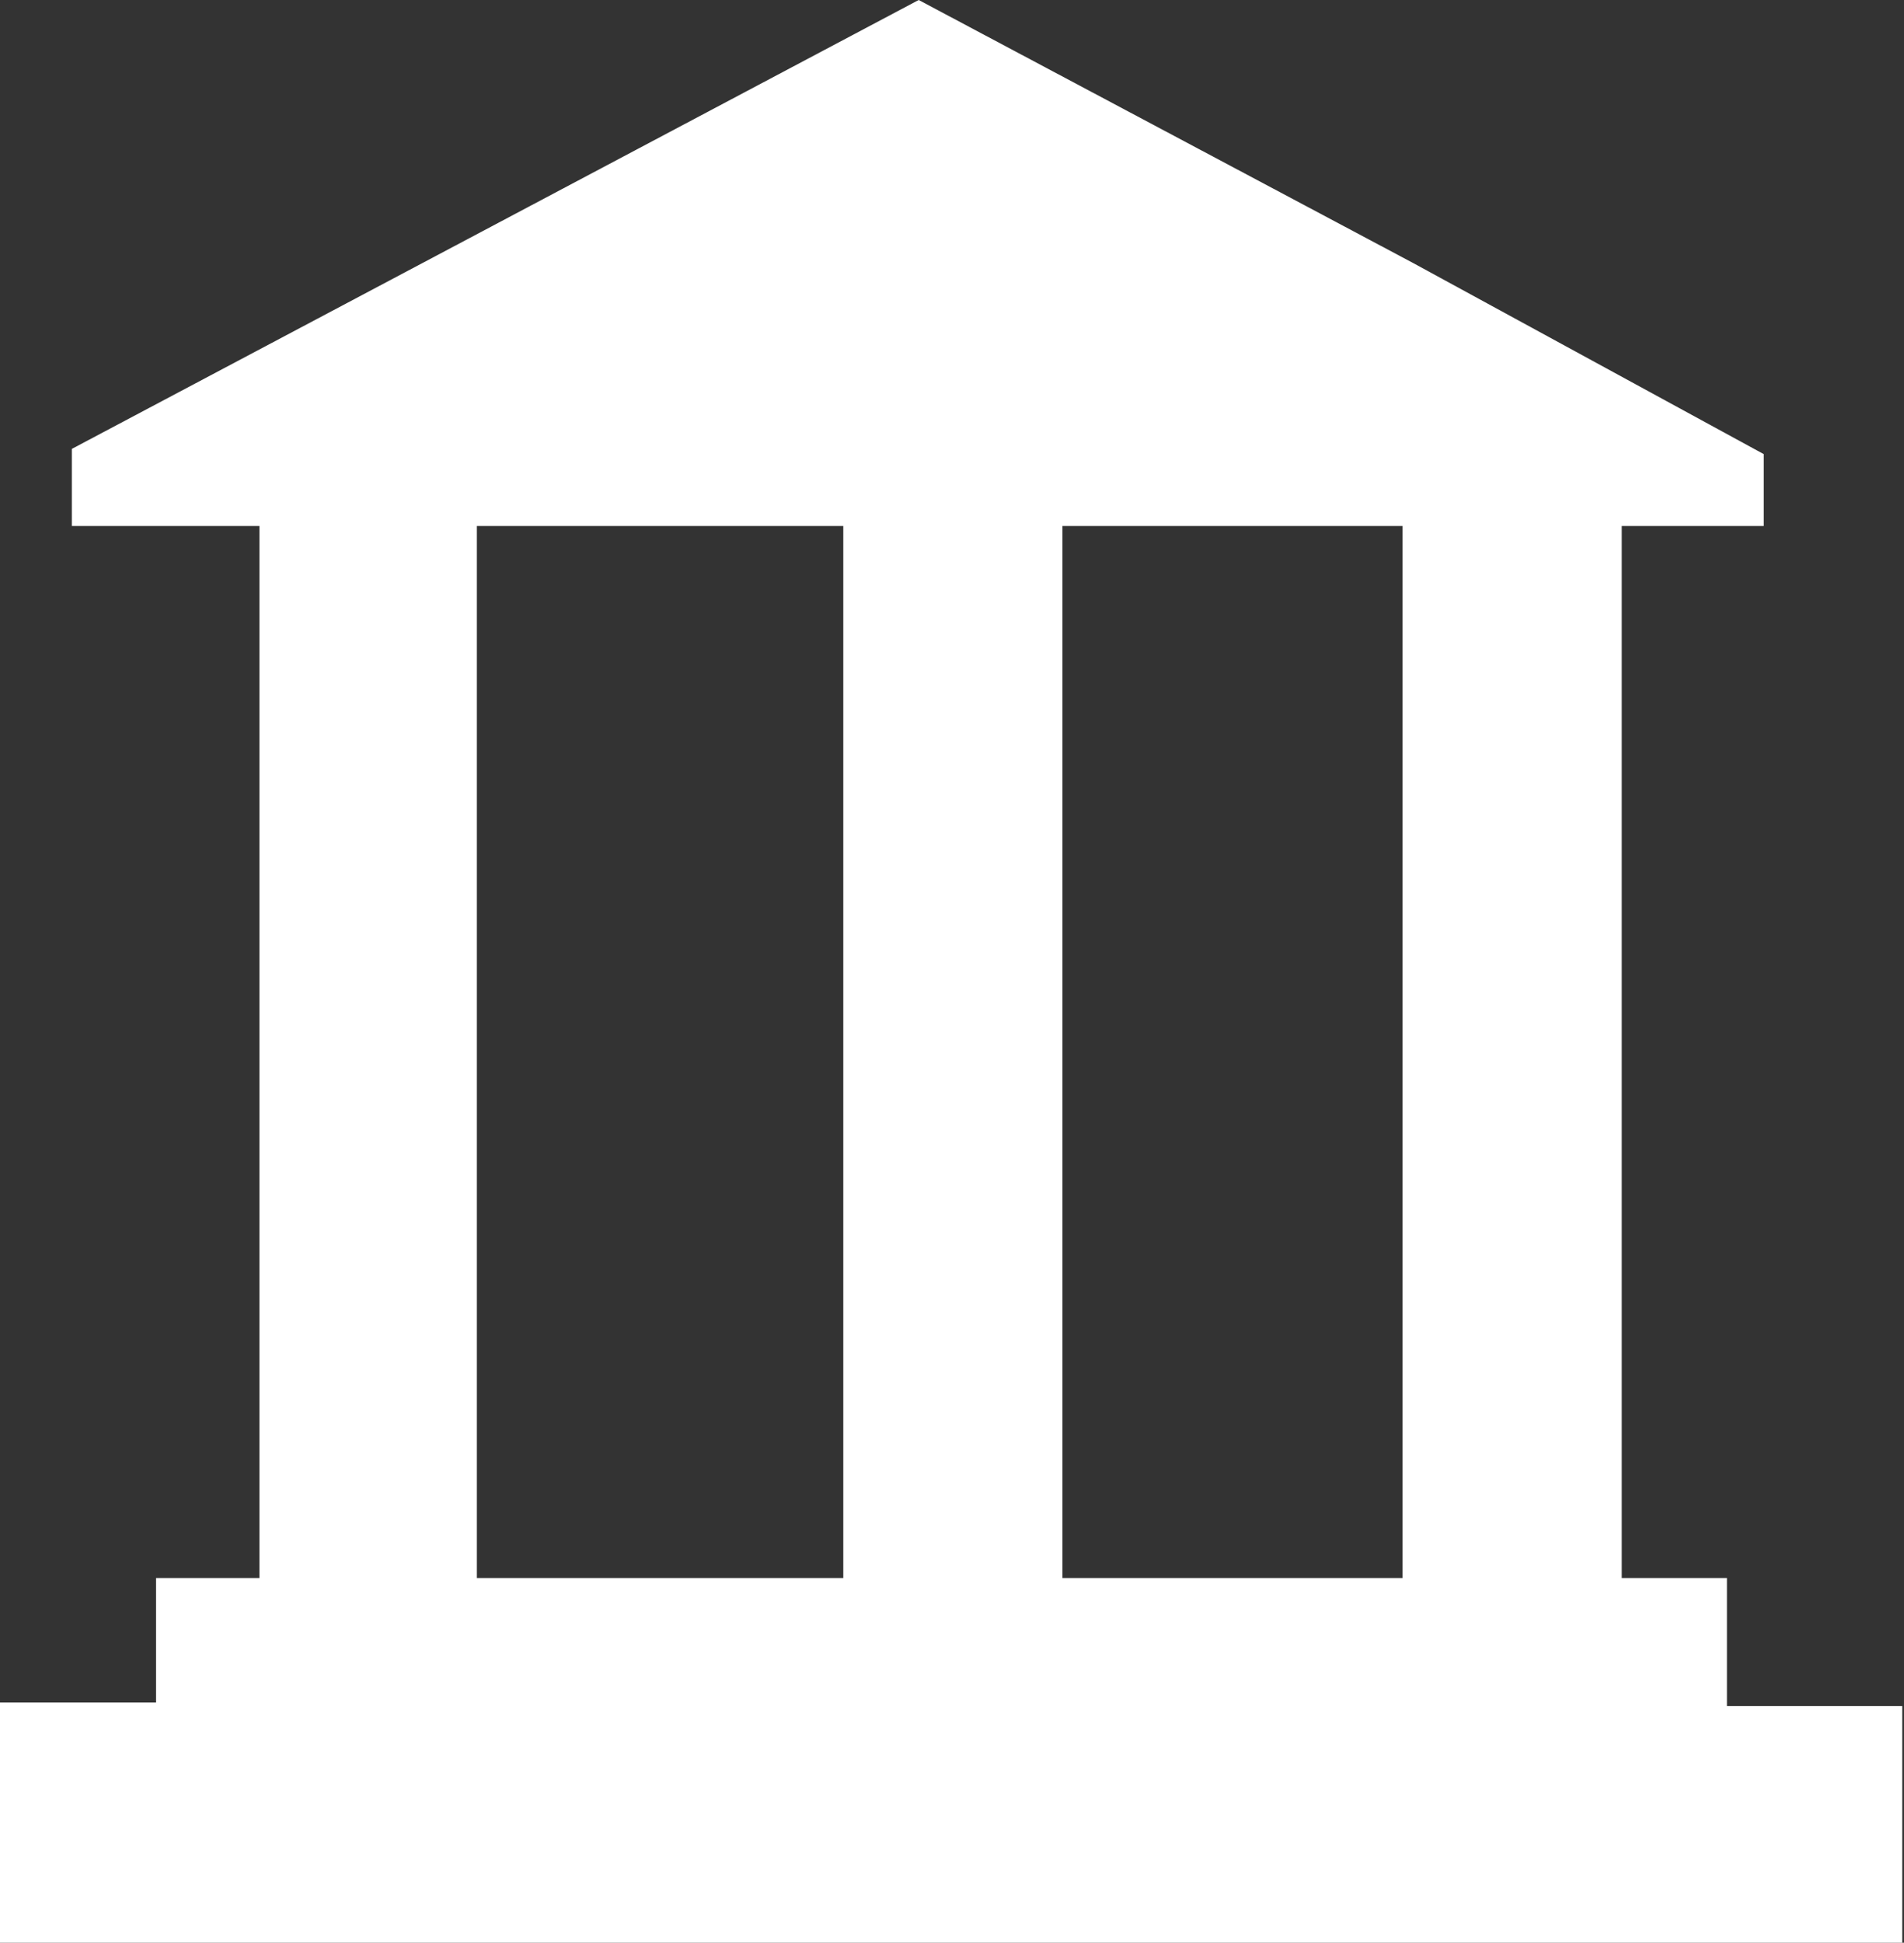 <svg xmlns="http://www.w3.org/2000/svg" viewBox="0 0 10.86 11.08"><rect x="0" y="0" width="10.86" height="11.08" fill="#333333" stroke="none"/><defs><style>.cls-1{fill:#fff;fill-rule:evenodd;}</style></defs><title>资源 161</title><g id="图层_2" data-name="图层 2"><g id="图层_1-2" data-name="图层 1"><path class="cls-1" d="M2.72,3V9H4.81V3ZM0,9.71H.89V9h.59V3H.41V2.56l2-1.06L5.24,0,8.06,1.5l2,1.09V3H9.25V9h.6v.73h1v1.37H0V9.71ZM8,9V3H6.06V9Z"/></g></g></svg>